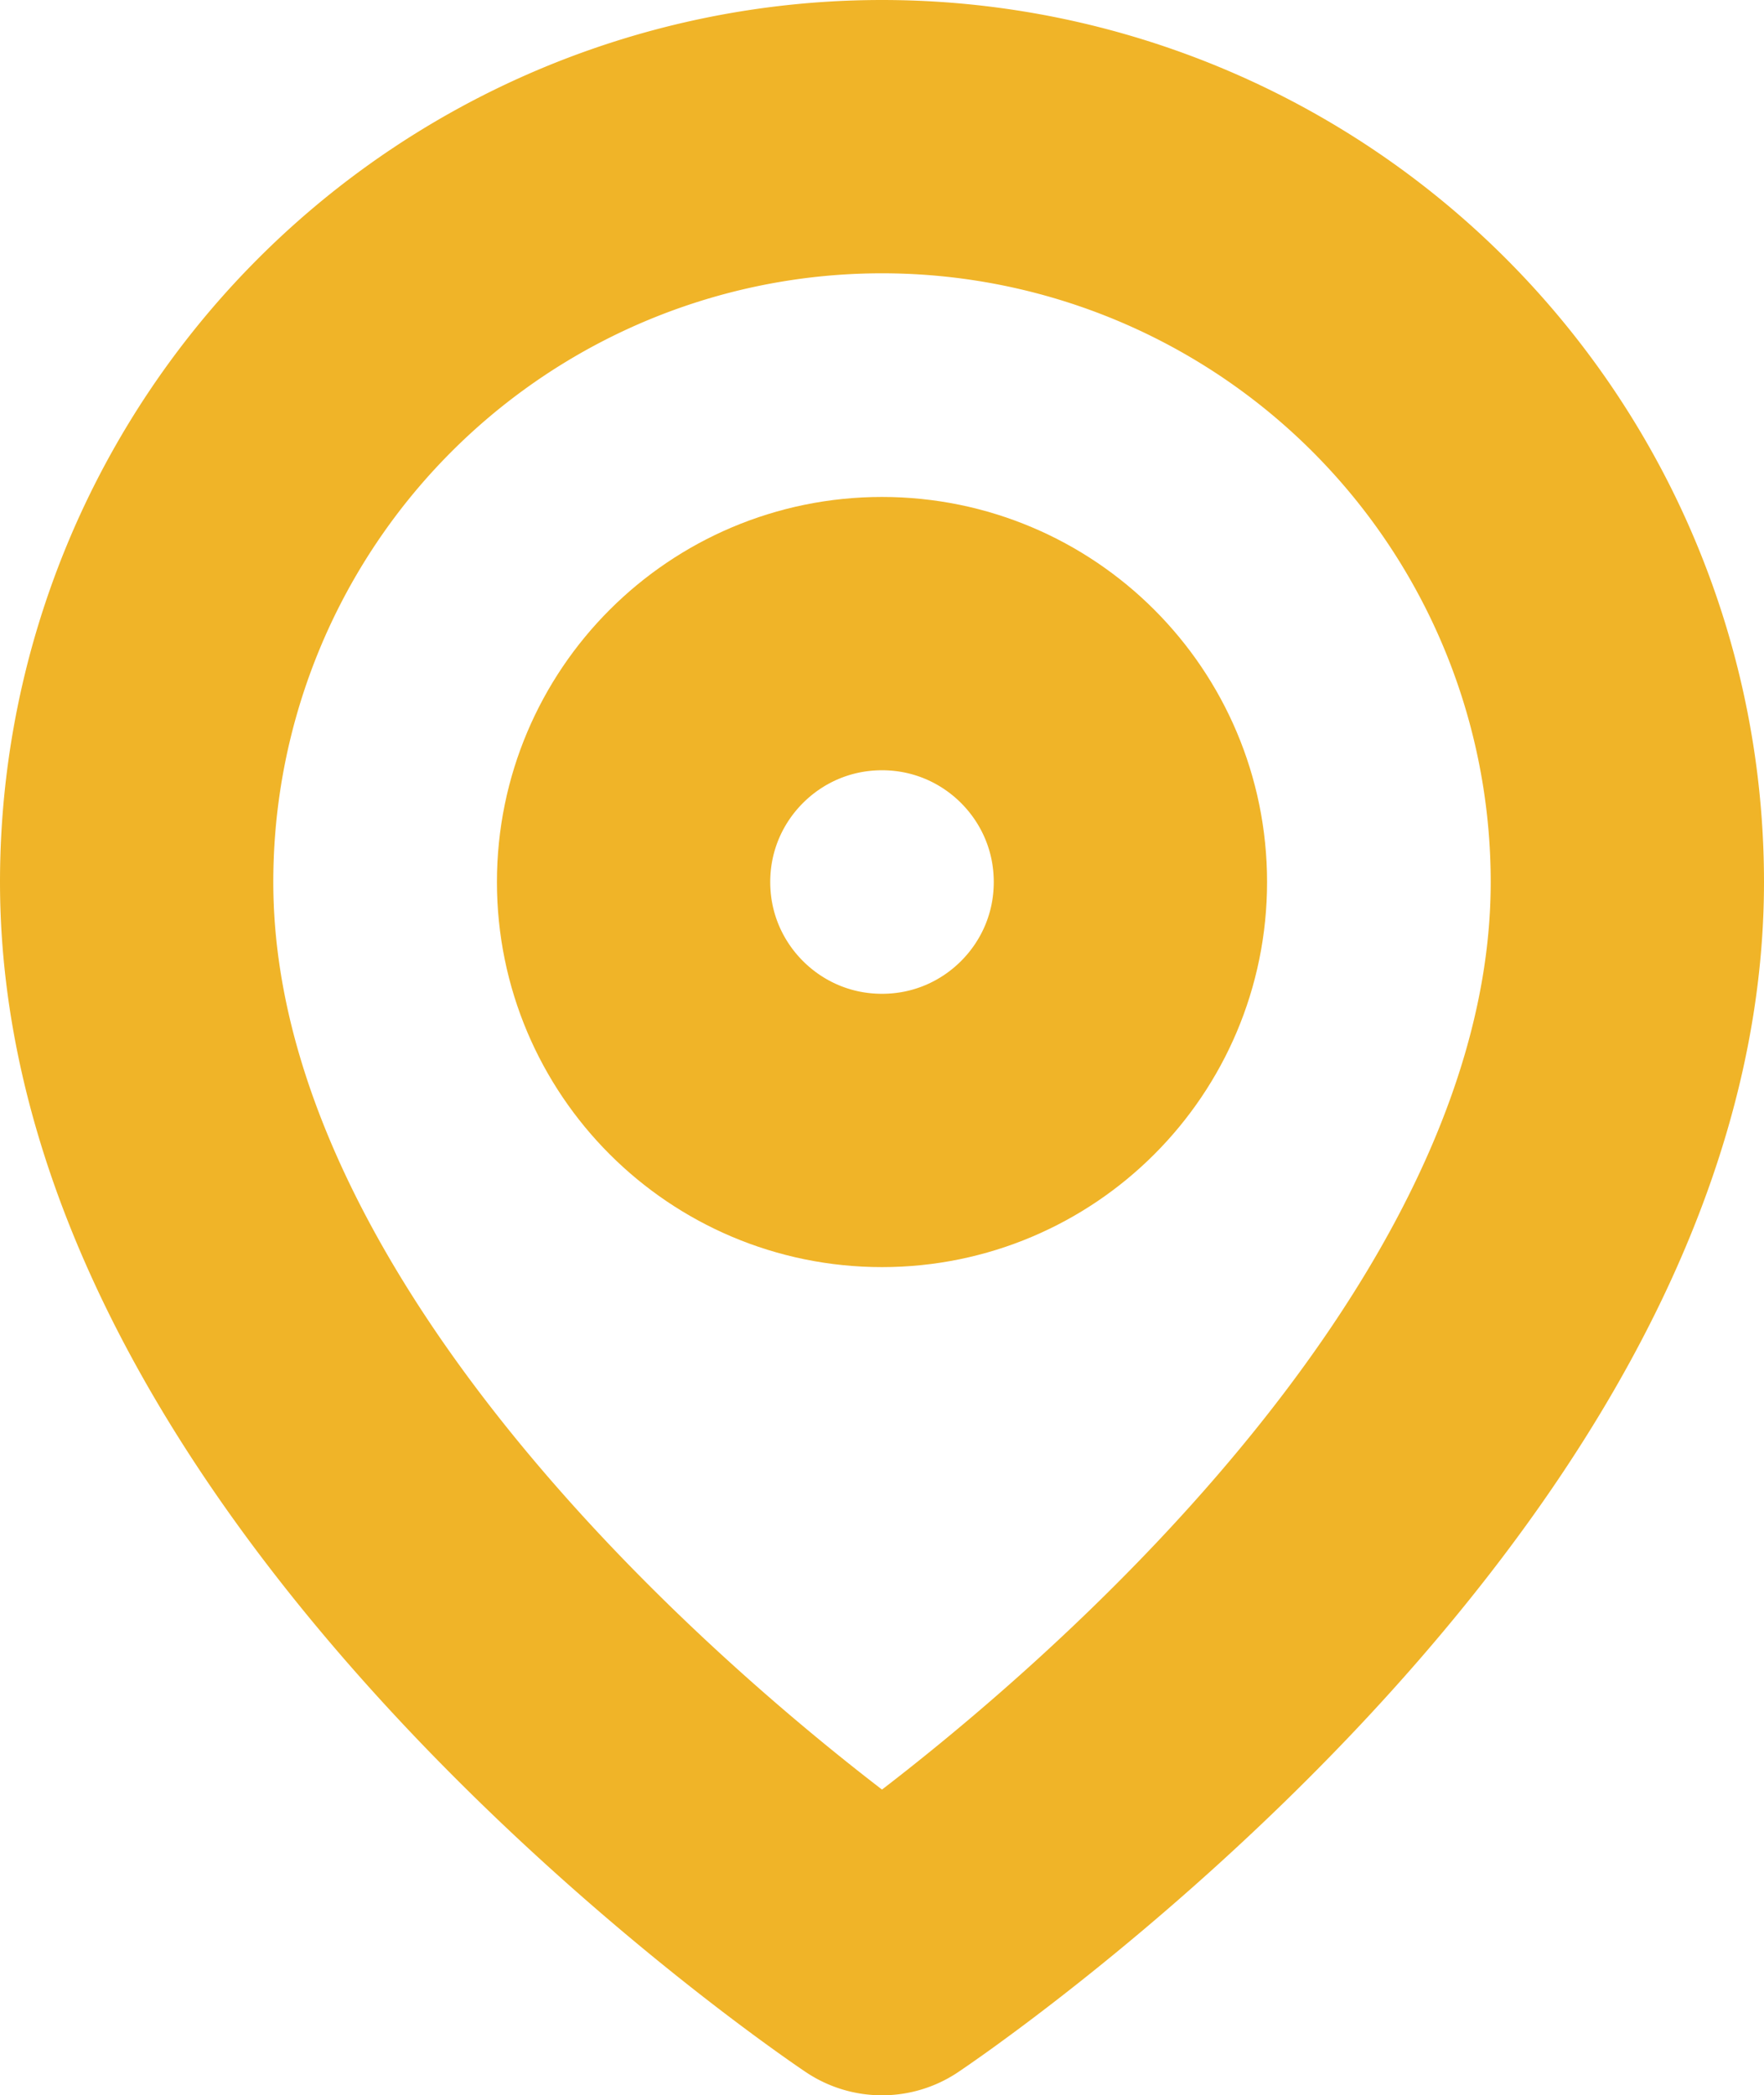<svg xmlns="http://www.w3.org/2000/svg" viewBox="0 0 19.364 23">
  <defs>
    <style>
      .cls-1 {
        fill: none;
        stroke: #f0b428;
        stroke-linecap: round;
        stroke-linejoin: round;
        stroke-width: 3px;
      }
    </style>
  </defs>
  <g id="map-pin" transform="translate(-1.5 0.5)">
    <path id="Path_277" data-name="Path 277" class="cls-1" d="M19.364,9.182C19.364,15.545,11.182,21,11.182,21S3,15.545,3,9.182a8.182,8.182,0,1,1,16.364,0Z" transform="translate(0 0)"/>
    <ellipse id="Ellipse_36" data-name="Ellipse 36" class="cls-1" cx="2.727" cy="2.727" rx="2.727" ry="2.727" transform="translate(8.455 6.455)"/>
  </g>
</svg>
